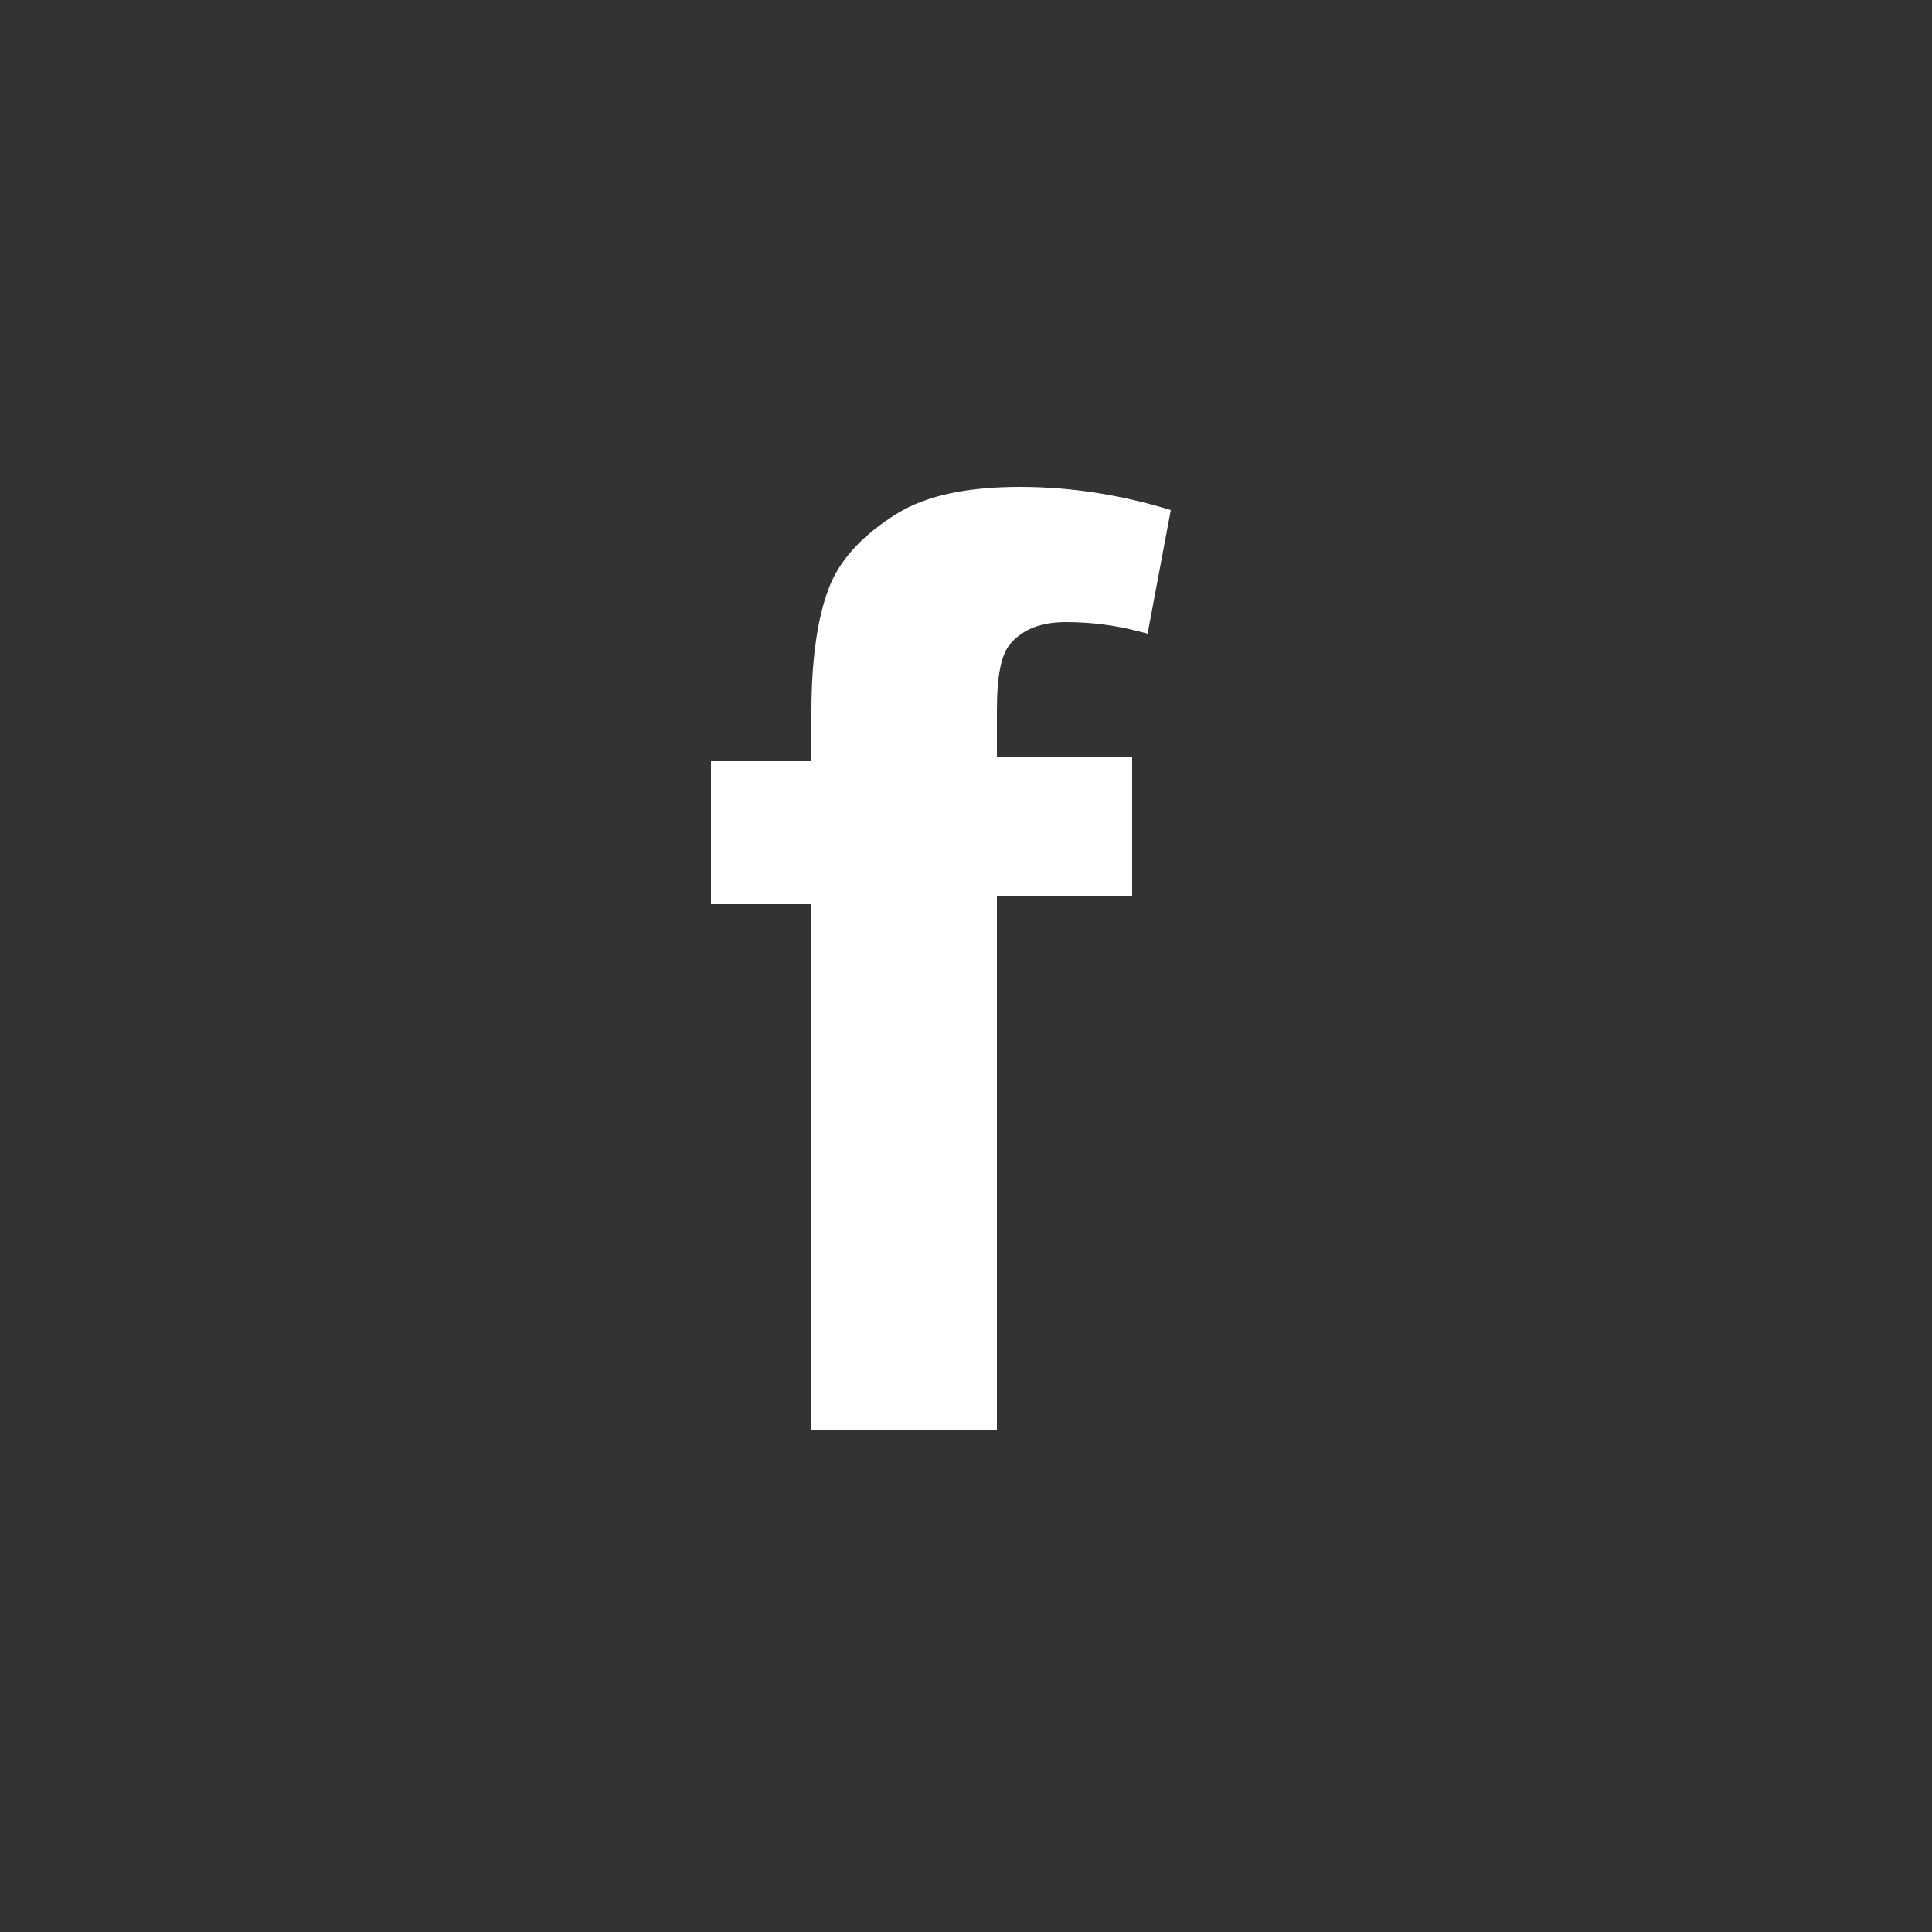 <?xml version="1.0" encoding="utf-8"?>
<!-- Generator: Adobe Illustrator 23.0.2, SVG Export Plug-In . SVG Version: 6.00 Build 0)  -->
<svg version="1.1" id="Laag_1" xmlns="http://www.w3.org/2000/svg" xmlns:xlink="http://www.w3.org/1999/xlink" x="0px" y="0px"
	 viewBox="0 0 50 50" style="enable-background:new 0 0 50 50;" xml:space="preserve">
<rect x="0" y="0" width="50" height="50" fill="#333333" stroke="none"/>
<style type="text/css">
	.st0{fill:#FFFFFF;}
</style>
<g>
	<path class="st0" d="M18.4,19.7H21v-1.3c0-1.5,0.2-2.6,0.5-3.3s0.9-1.3,1.7-1.8c0.8-0.5,1.9-0.7,3.2-0.7c1.3,0,2.6,0.2,3.9,0.6
		l-0.6,3.2c-0.7-0.2-1.4-0.3-2.1-0.3s-1.1,0.2-1.4,0.5s-0.4,0.9-0.4,1.8v1.2h3.5v3.6h-3.5V37H21V23.4h-2.6V19.7z"/>
</g>
</svg>
